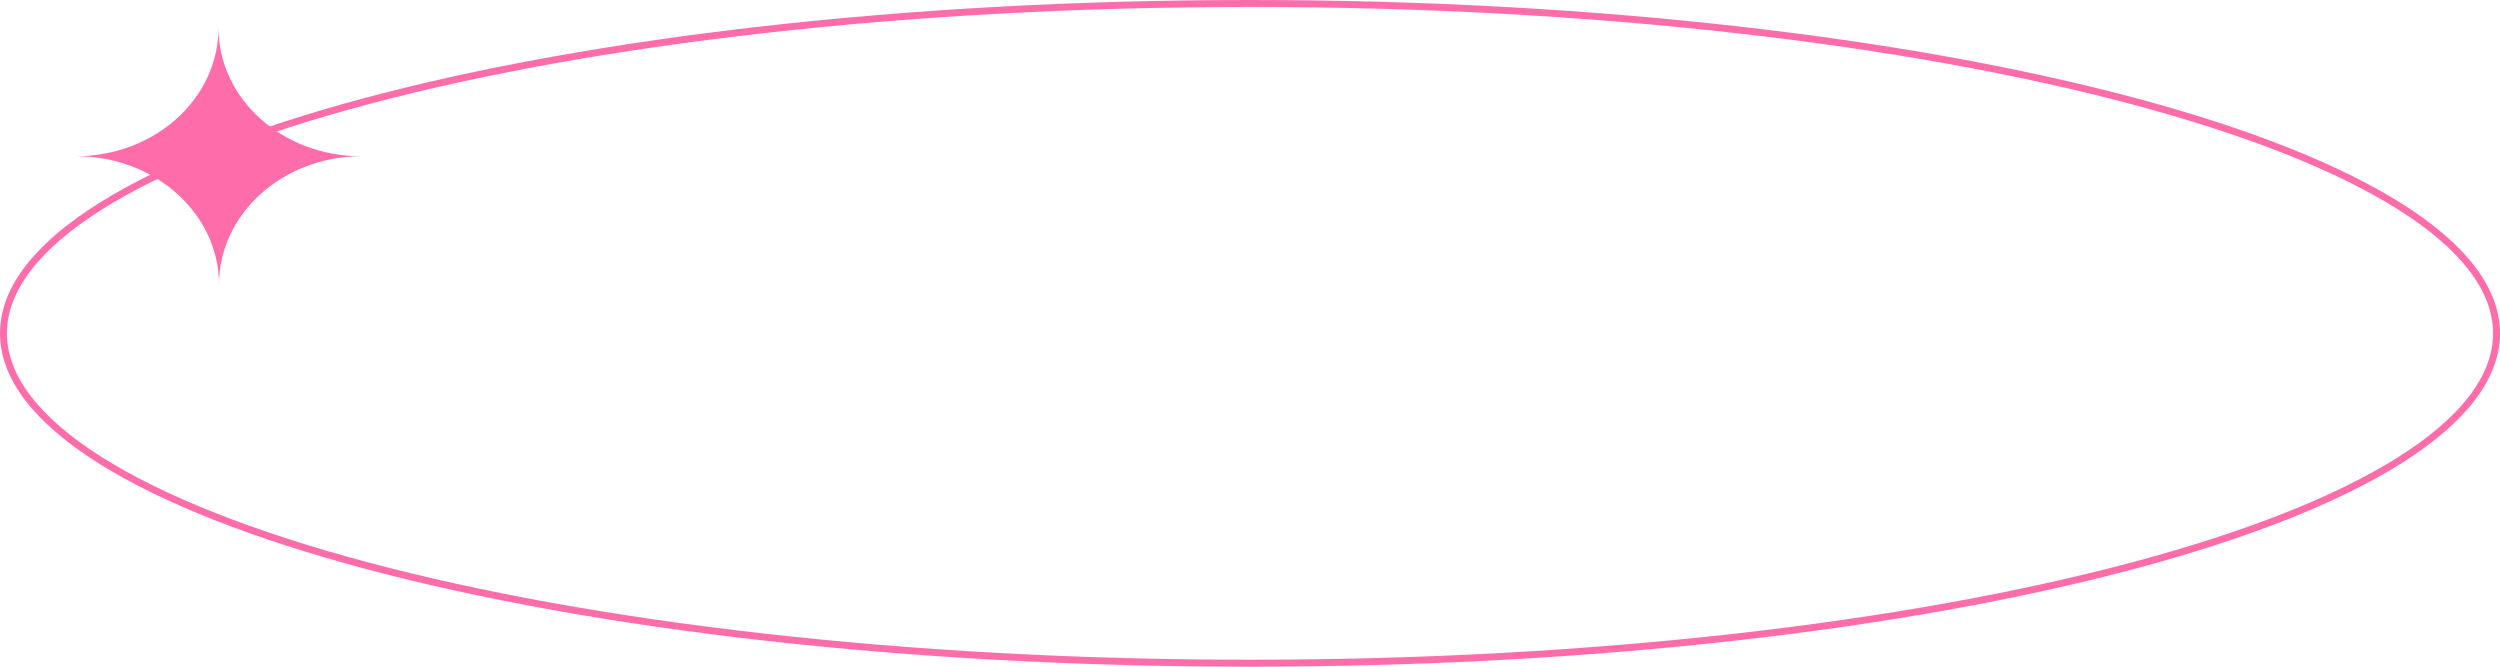 <?xml version="1.0" encoding="UTF-8"?> <svg xmlns="http://www.w3.org/2000/svg" width="360" height="96" viewBox="0 0 360 96" fill="none"><path d="M180 0.5C229.675 0.5 274.63 5.87 307.15 14.542C323.414 18.879 336.54 24.035 345.588 29.739C354.661 35.459 359.5 41.643 359.5 48C359.5 54.357 354.661 60.541 345.588 66.261C336.54 71.965 323.414 77.121 307.15 81.458C274.63 90.13 229.675 95.5 180 95.5C130.325 95.5 85.37 90.13 52.85 81.458C36.586 77.121 23.46 71.965 14.412 66.261C5.339 60.541 0.5 54.357 0.5 48C0.5 41.643 5.339 35.459 14.412 29.739C23.46 24.035 36.586 18.879 52.85 14.542C85.37 5.87 130.325 0.5 180 0.5Z" stroke="#FF6CAA"></path><path data-figma-bg-blur-radius="14.2118" fill-rule="evenodd" clip-rule="evenodd" d="M11 22.5C22.308 22.463 31.462 14.194 31.462 4C31.462 14.217 40.657 22.5 52 22.5C40.692 22.537 31.538 30.805 31.538 41C31.538 30.783 22.343 22.5 11 22.5Z" fill="#FF6CAA"></path><defs><clipPath id="bgblur_0_48_18_clip_path" transform="translate(3.212 10.212)"><path fill-rule="evenodd" clip-rule="evenodd" d="M11 22.5C22.308 22.463 31.462 14.194 31.462 4C31.462 14.217 40.657 22.5 52 22.5C40.692 22.537 31.538 30.805 31.538 41C31.538 30.783 22.343 22.5 11 22.5Z"></path></clipPath></defs></svg> 